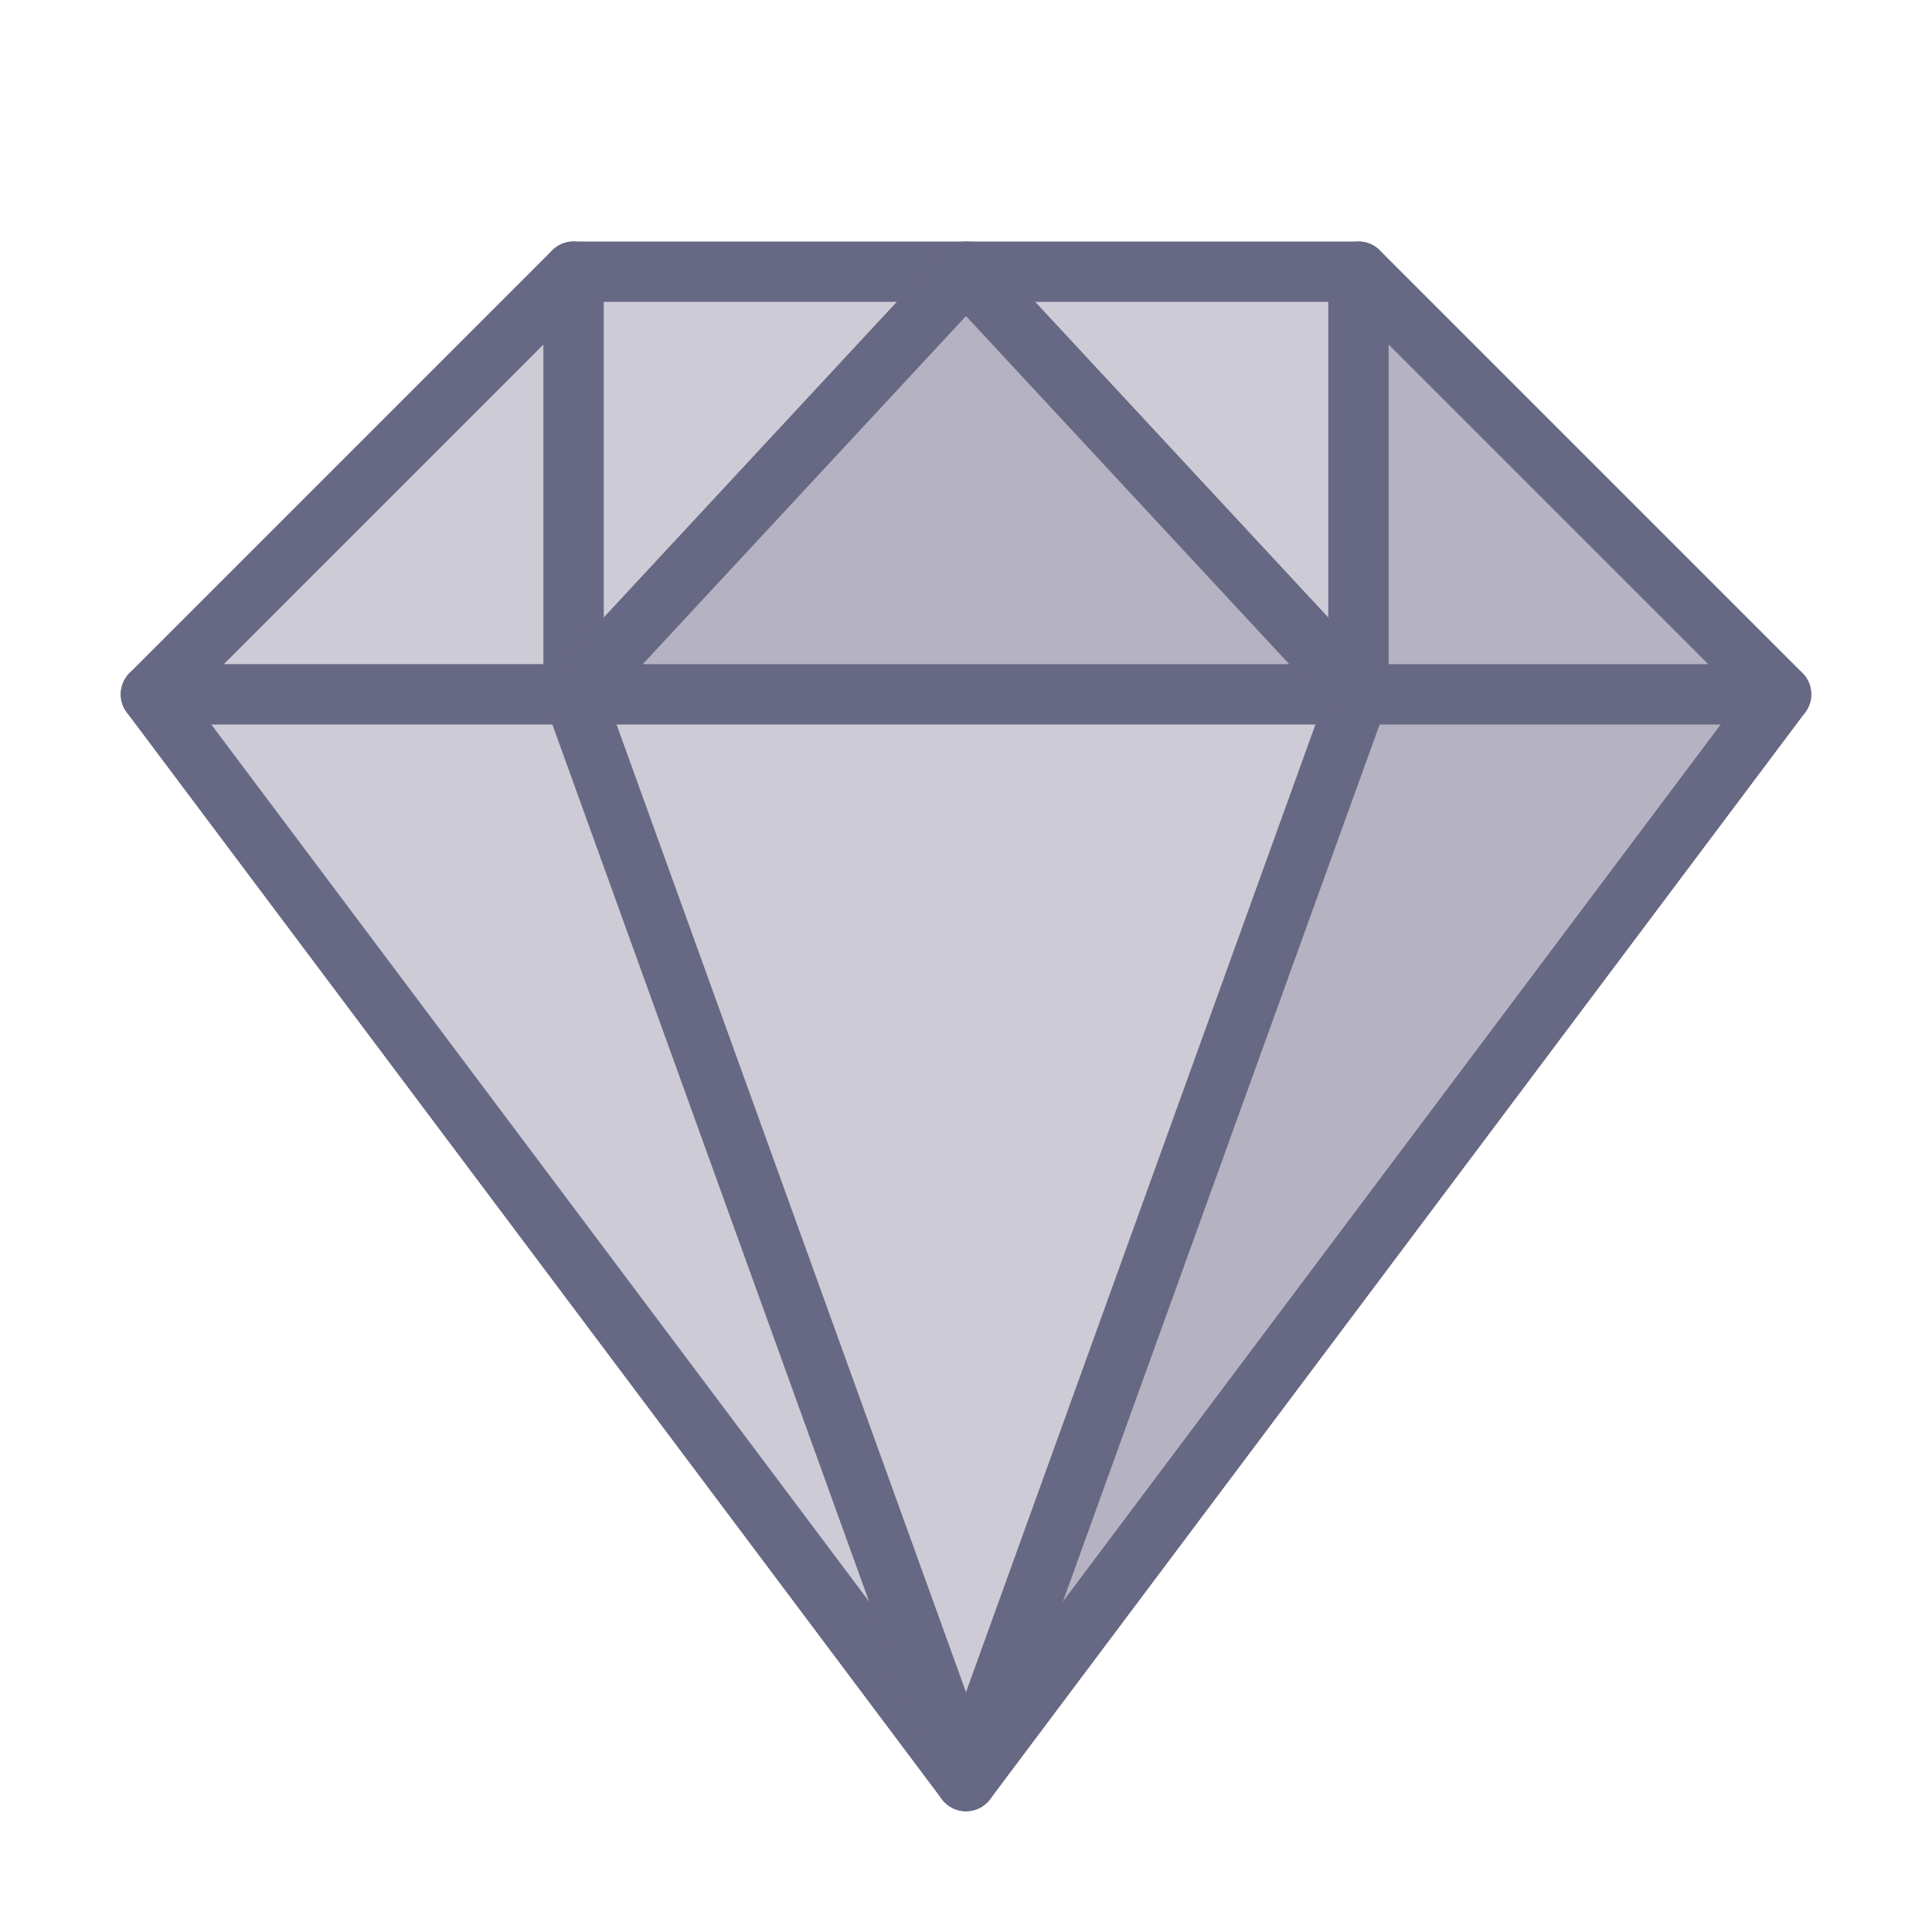 <?xml version="1.0" encoding="UTF-8" standalone="no"?>

<svg width="800px" height="800px" viewBox="0 0 64 64" version="1.1" xmlns="http://www.w3.org/2000/svg" xmlns:xlink="http://www.w3.org/1999/xlink">
    
    <title>gen-jewel</title>
    <desc>Created with Sketch.</desc>
    <defs>

</defs>
    <g id="General" stroke="none" stroke-width="1" fill="none" fill-rule="evenodd">
        <g id="SLICES-64px" transform="translate(-270, 0)">

</g>
        <g id="ICONS" transform="translate(-265, 5)">
            <g id="gen-jewel" transform="translate(270, 4)">
                <polygon id="Fill-204" fill="#CDCCD6" points="0 14 14 14 14 0">

</polygon>
                <polygon id="Fill-205" fill="#CDCCD6" points="27 0 14 14 40 14">

</polygon>
                <polygon id="Fill-206" fill-opacity="0.25" fill="#6C6984" points="27 0 14 14 40 14">

</polygon>
                <polygon id="Fill-207" fill="#CDCCD6" points="40 0 40 14 54 14">

</polygon>
                <polygon id="Fill-208" fill="#CDCCD6" points="14 14 40 14 27 50">

</polygon>
                <polygon id="Fill-209" fill="#CDCCD6" points="14 0 27 0 14 14">

</polygon>
                <polygon id="Fill-210" fill="#CDCCD6" points="40 0 40 14 27 0">

</polygon>
                <polygon id="Fill-211" fill="#CDCCD6" points="27 50 54 14 40 14">

</polygon>
                <polygon id="Fill-212" fill-opacity="0.25" fill="#6C6984" points="40 0 40 14 54 14">

</polygon>
                <polygon id="Fill-213" fill-opacity="0.25" fill="#6C6984" points="27 50 54 14 40 14">

</polygon>
                <polygon id="Fill-214" fill="#CDCCD6" points="0 14 27 50 14 14">

</polygon>
                <polygon id="Stroke-215" stroke="#676883" stroke-width="2" stroke-linecap="round" stroke-linejoin="round" points="0 14 14 0 40 0 54 14 27 50">

</polygon>
                <path d="M0,14 L54,14" id="Stroke-216" stroke="#676883" stroke-width="2" stroke-linecap="round" stroke-linejoin="round">

</path>
                <polyline id="Stroke-217" stroke="#676883" stroke-width="2" stroke-linecap="round" stroke-linejoin="round" points="14 0 14 14 27 50 40 14 40 0">

</polyline>
                <polyline id="Stroke-218" stroke="#676883" stroke-width="2" stroke-linecap="round" stroke-linejoin="round" points="14 14 27 0 40 14">

</polyline>
            </g>
        </g>
    </g>
</svg>